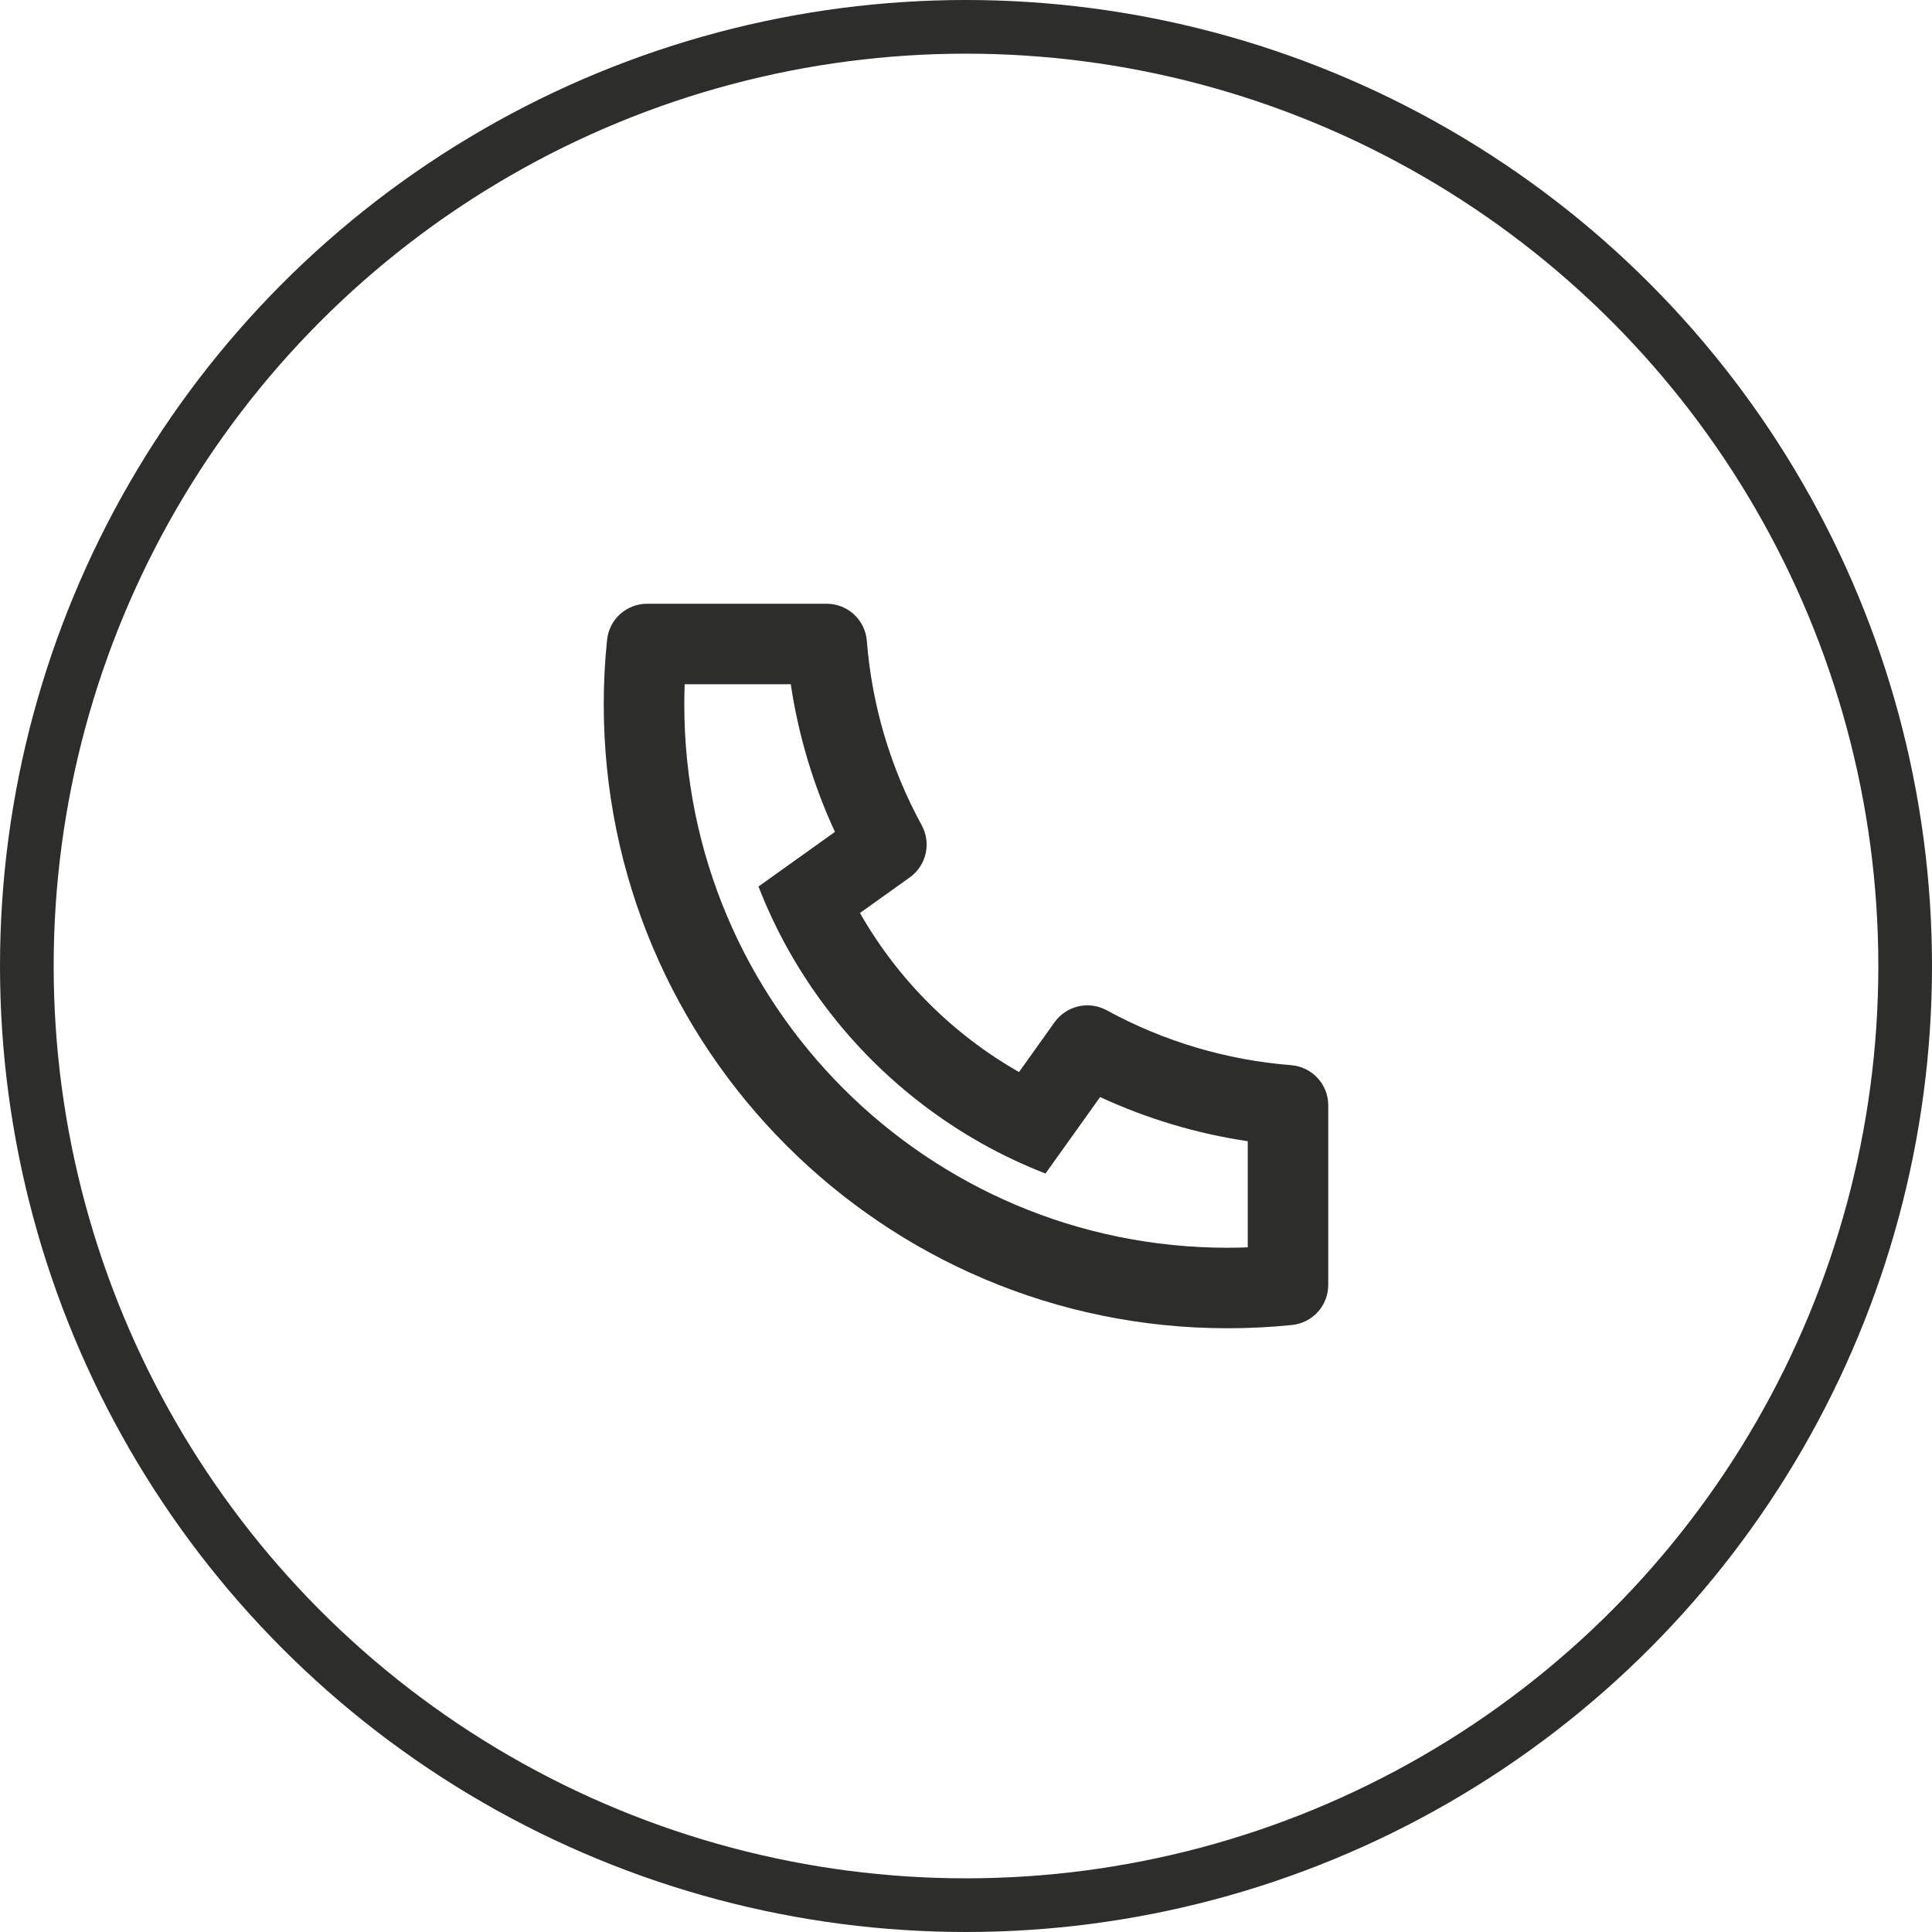 <?xml version="1.0" encoding="UTF-8"?> <svg xmlns="http://www.w3.org/2000/svg" width="36" height="36" viewBox="0 0 36 36" fill="none"><g clip-path="url(#clip0_591_1102)"><g filter="url(#filter0_b_591_1102)"><circle cx="18" cy="18" r="17.5" stroke="#2D2D2C"></circle></g><g clip-path="url(#clip1_591_1102)"><path d="M16.024 17.012C16.728 18.248 17.752 19.272 18.988 19.976L19.651 19.047C19.758 18.898 19.916 18.793 20.095 18.752C20.273 18.711 20.461 18.737 20.622 18.825C21.683 19.405 22.854 19.753 24.059 19.848C24.247 19.863 24.423 19.948 24.551 20.087C24.679 20.225 24.75 20.407 24.75 20.596V23.942C24.75 24.128 24.681 24.307 24.557 24.445C24.432 24.583 24.261 24.67 24.076 24.689C23.679 24.73 23.279 24.75 22.875 24.75C16.455 24.75 11.25 19.545 11.25 13.125C11.25 12.722 11.27 12.321 11.312 11.924C11.33 11.739 11.417 11.568 11.555 11.443C11.693 11.319 11.872 11.25 12.058 11.25H15.404C15.593 11.25 15.775 11.321 15.913 11.449C16.052 11.577 16.137 11.753 16.152 11.941C16.247 13.146 16.595 14.317 17.175 15.378C17.263 15.539 17.289 15.727 17.248 15.905C17.207 16.084 17.102 16.242 16.953 16.349L16.024 17.012ZM14.133 16.519L15.558 15.501C15.154 14.628 14.877 13.702 14.735 12.75H12.758C12.753 12.874 12.751 13 12.751 13.125C12.75 18.717 17.283 23.25 22.875 23.25C23 23.25 23.125 23.248 23.25 23.242V21.265C22.298 21.123 21.372 20.846 20.499 20.442L19.481 21.867C19.072 21.708 18.674 21.52 18.29 21.305L18.247 21.28C16.776 20.442 15.557 19.224 14.72 17.753L14.695 17.71C14.48 17.326 14.292 16.928 14.133 16.519Z" fill="#2D2D2C"></path></g></g><defs><filter id="filter0_b_591_1102" x="-24" y="-24" width="84" height="84" filterUnits="userSpaceOnUse" color-interpolation-filters="sRGB"><feFlood flood-opacity="0" result="BackgroundImageFix"></feFlood><feGaussianBlur in="BackgroundImageFix" stdDeviation="12"></feGaussianBlur><feComposite in2="SourceAlpha" operator="in" result="effect1_backgroundBlur_591_1102"></feComposite><feBlend mode="normal" in="SourceGraphic" in2="effect1_backgroundBlur_591_1102" result="shape"></feBlend></filter><clipPath id="clip0_591_1102"><rect width="36" height="36" fill="white"></rect></clipPath><clipPath id="clip1_591_1102"><rect width="18" height="18" fill="white" transform="translate(9 9)"></rect></clipPath></defs></svg> 